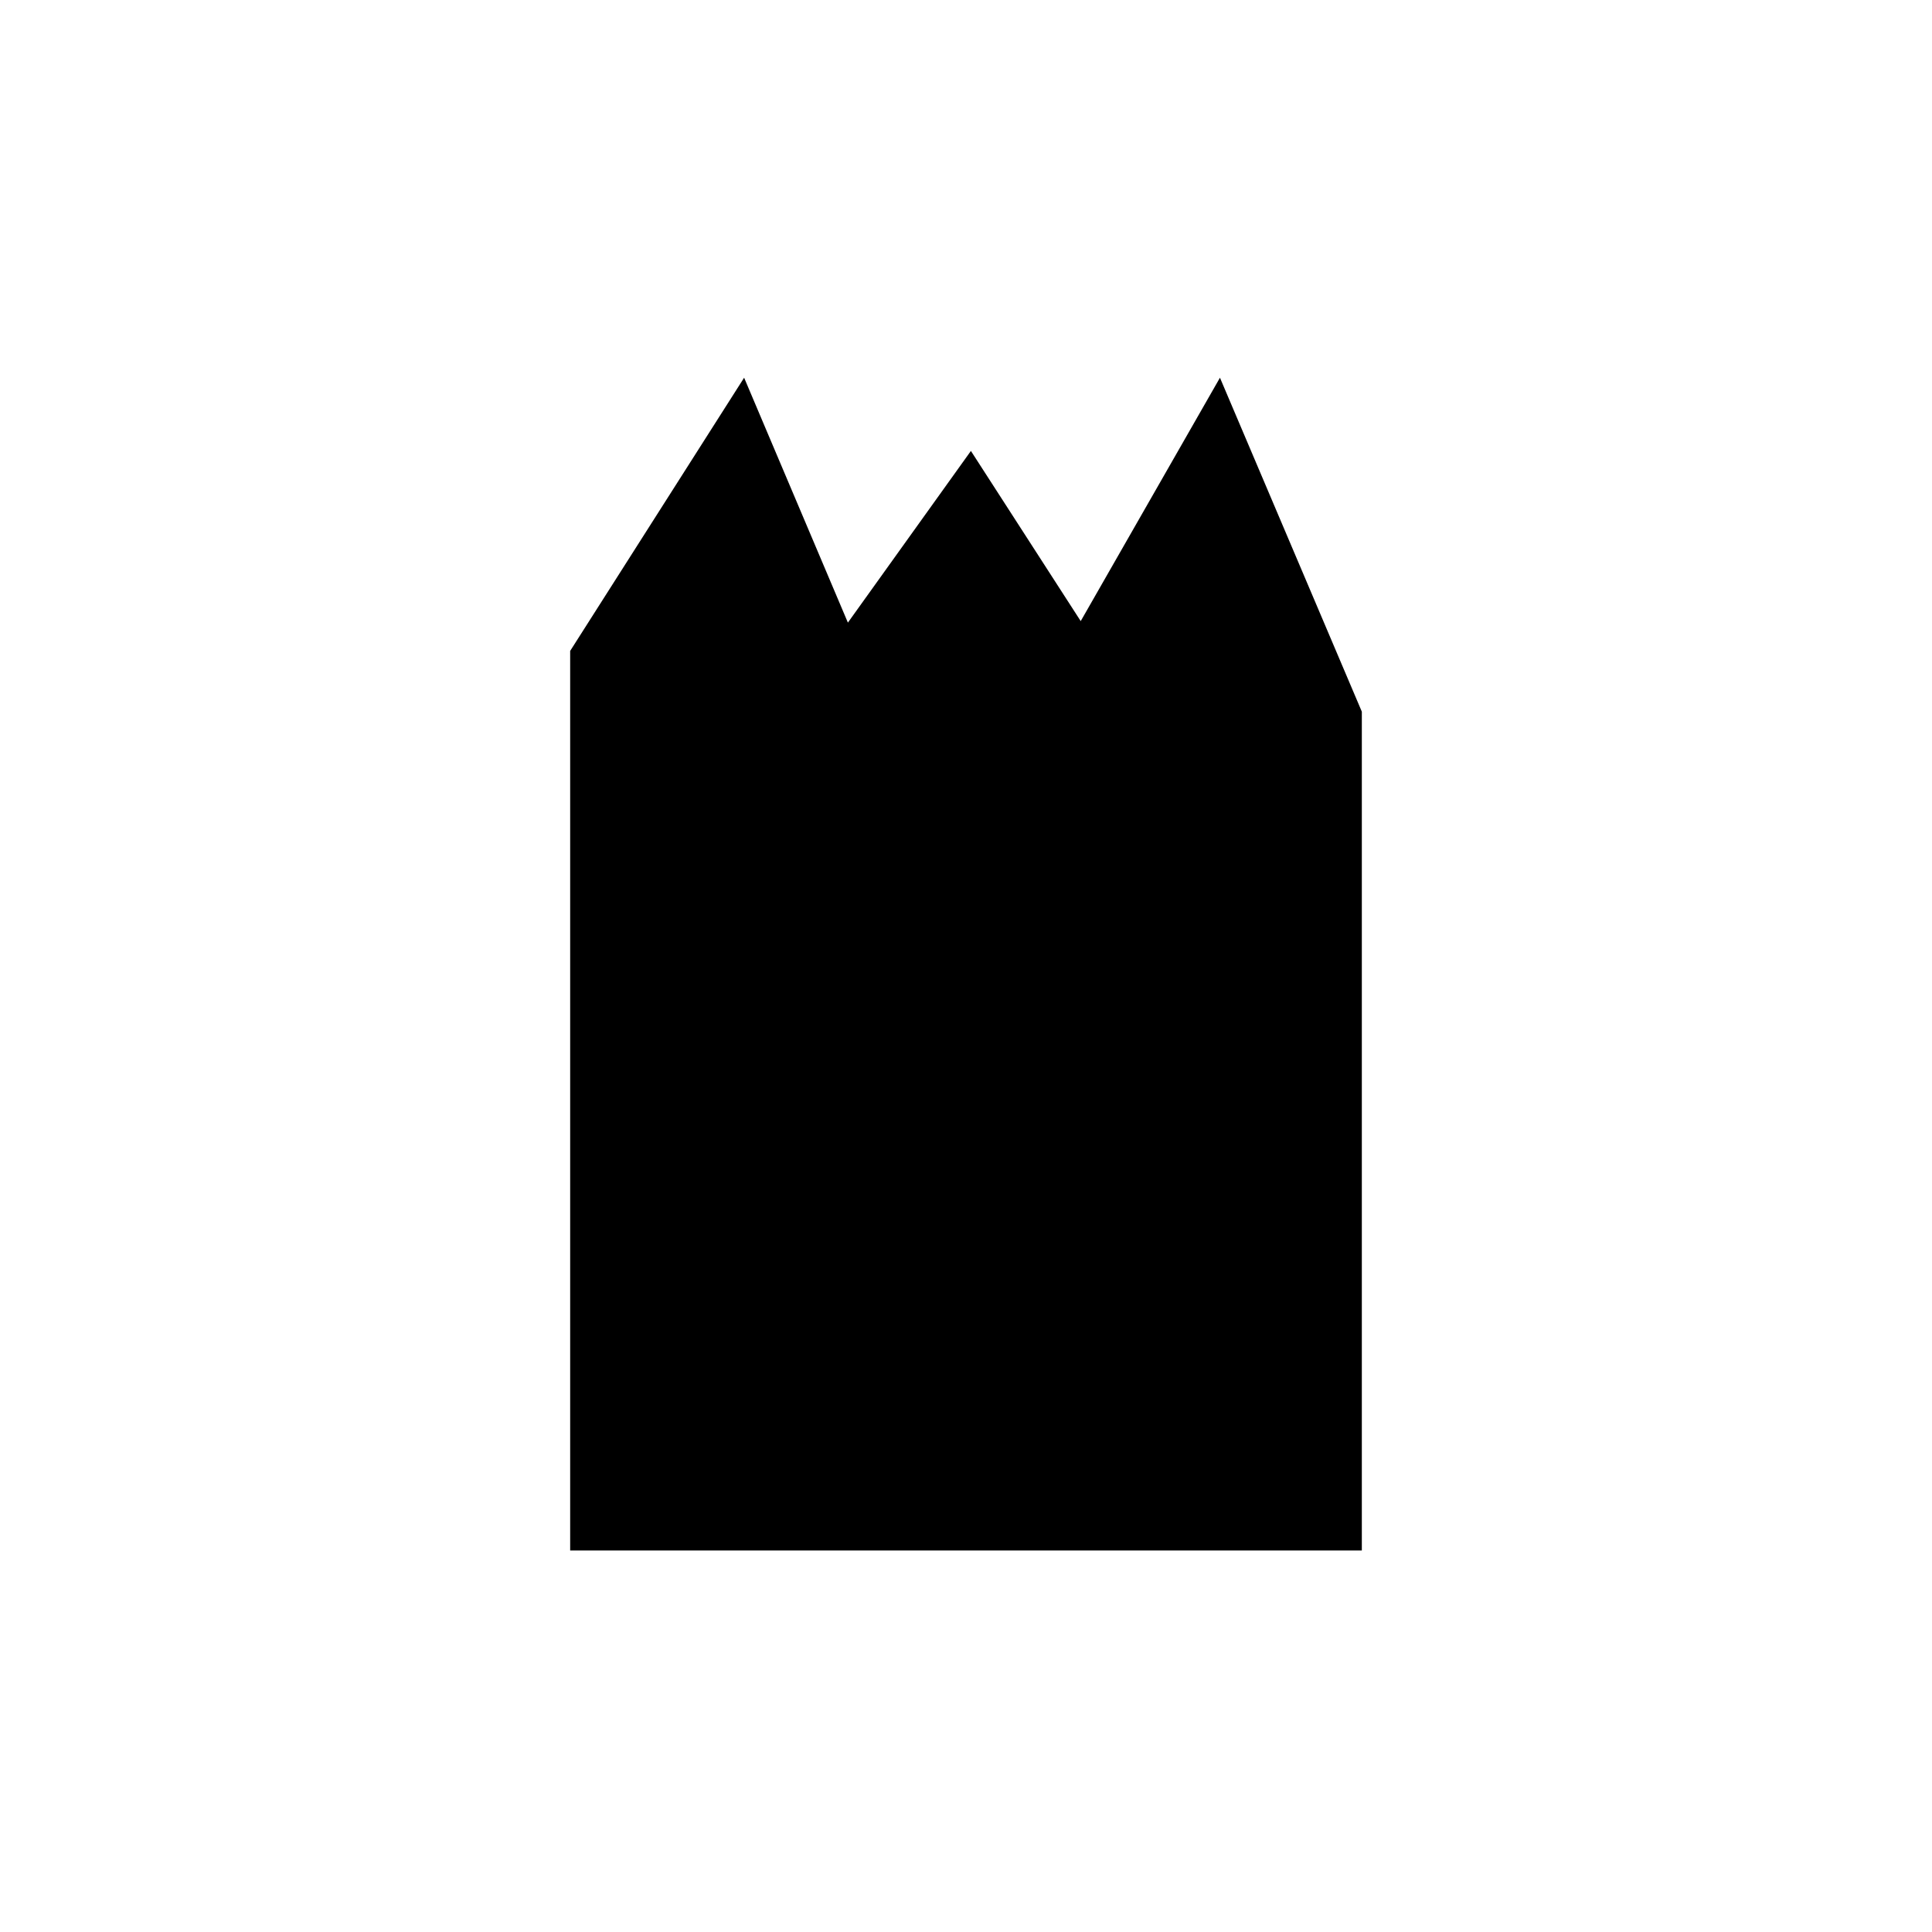 <svg xmlns="http://www.w3.org/2000/svg" xml:space="preserve" width="512" height="512" style="enable-background:new 0 0 512 512">
	<style>
		path {
			fill: #000000;
		}
		@media ( prefers-color-scheme: dark ) {
			path {
				fill: #ffffff;
			}
		}
	</style>
	<path d="M151.1 410.9V172.5l46.1-72.4 27.5 64.9 32.6-45.5 29.1 45.1 36.9-64.5 37.6 88.5v222.3z"/>
</svg>
